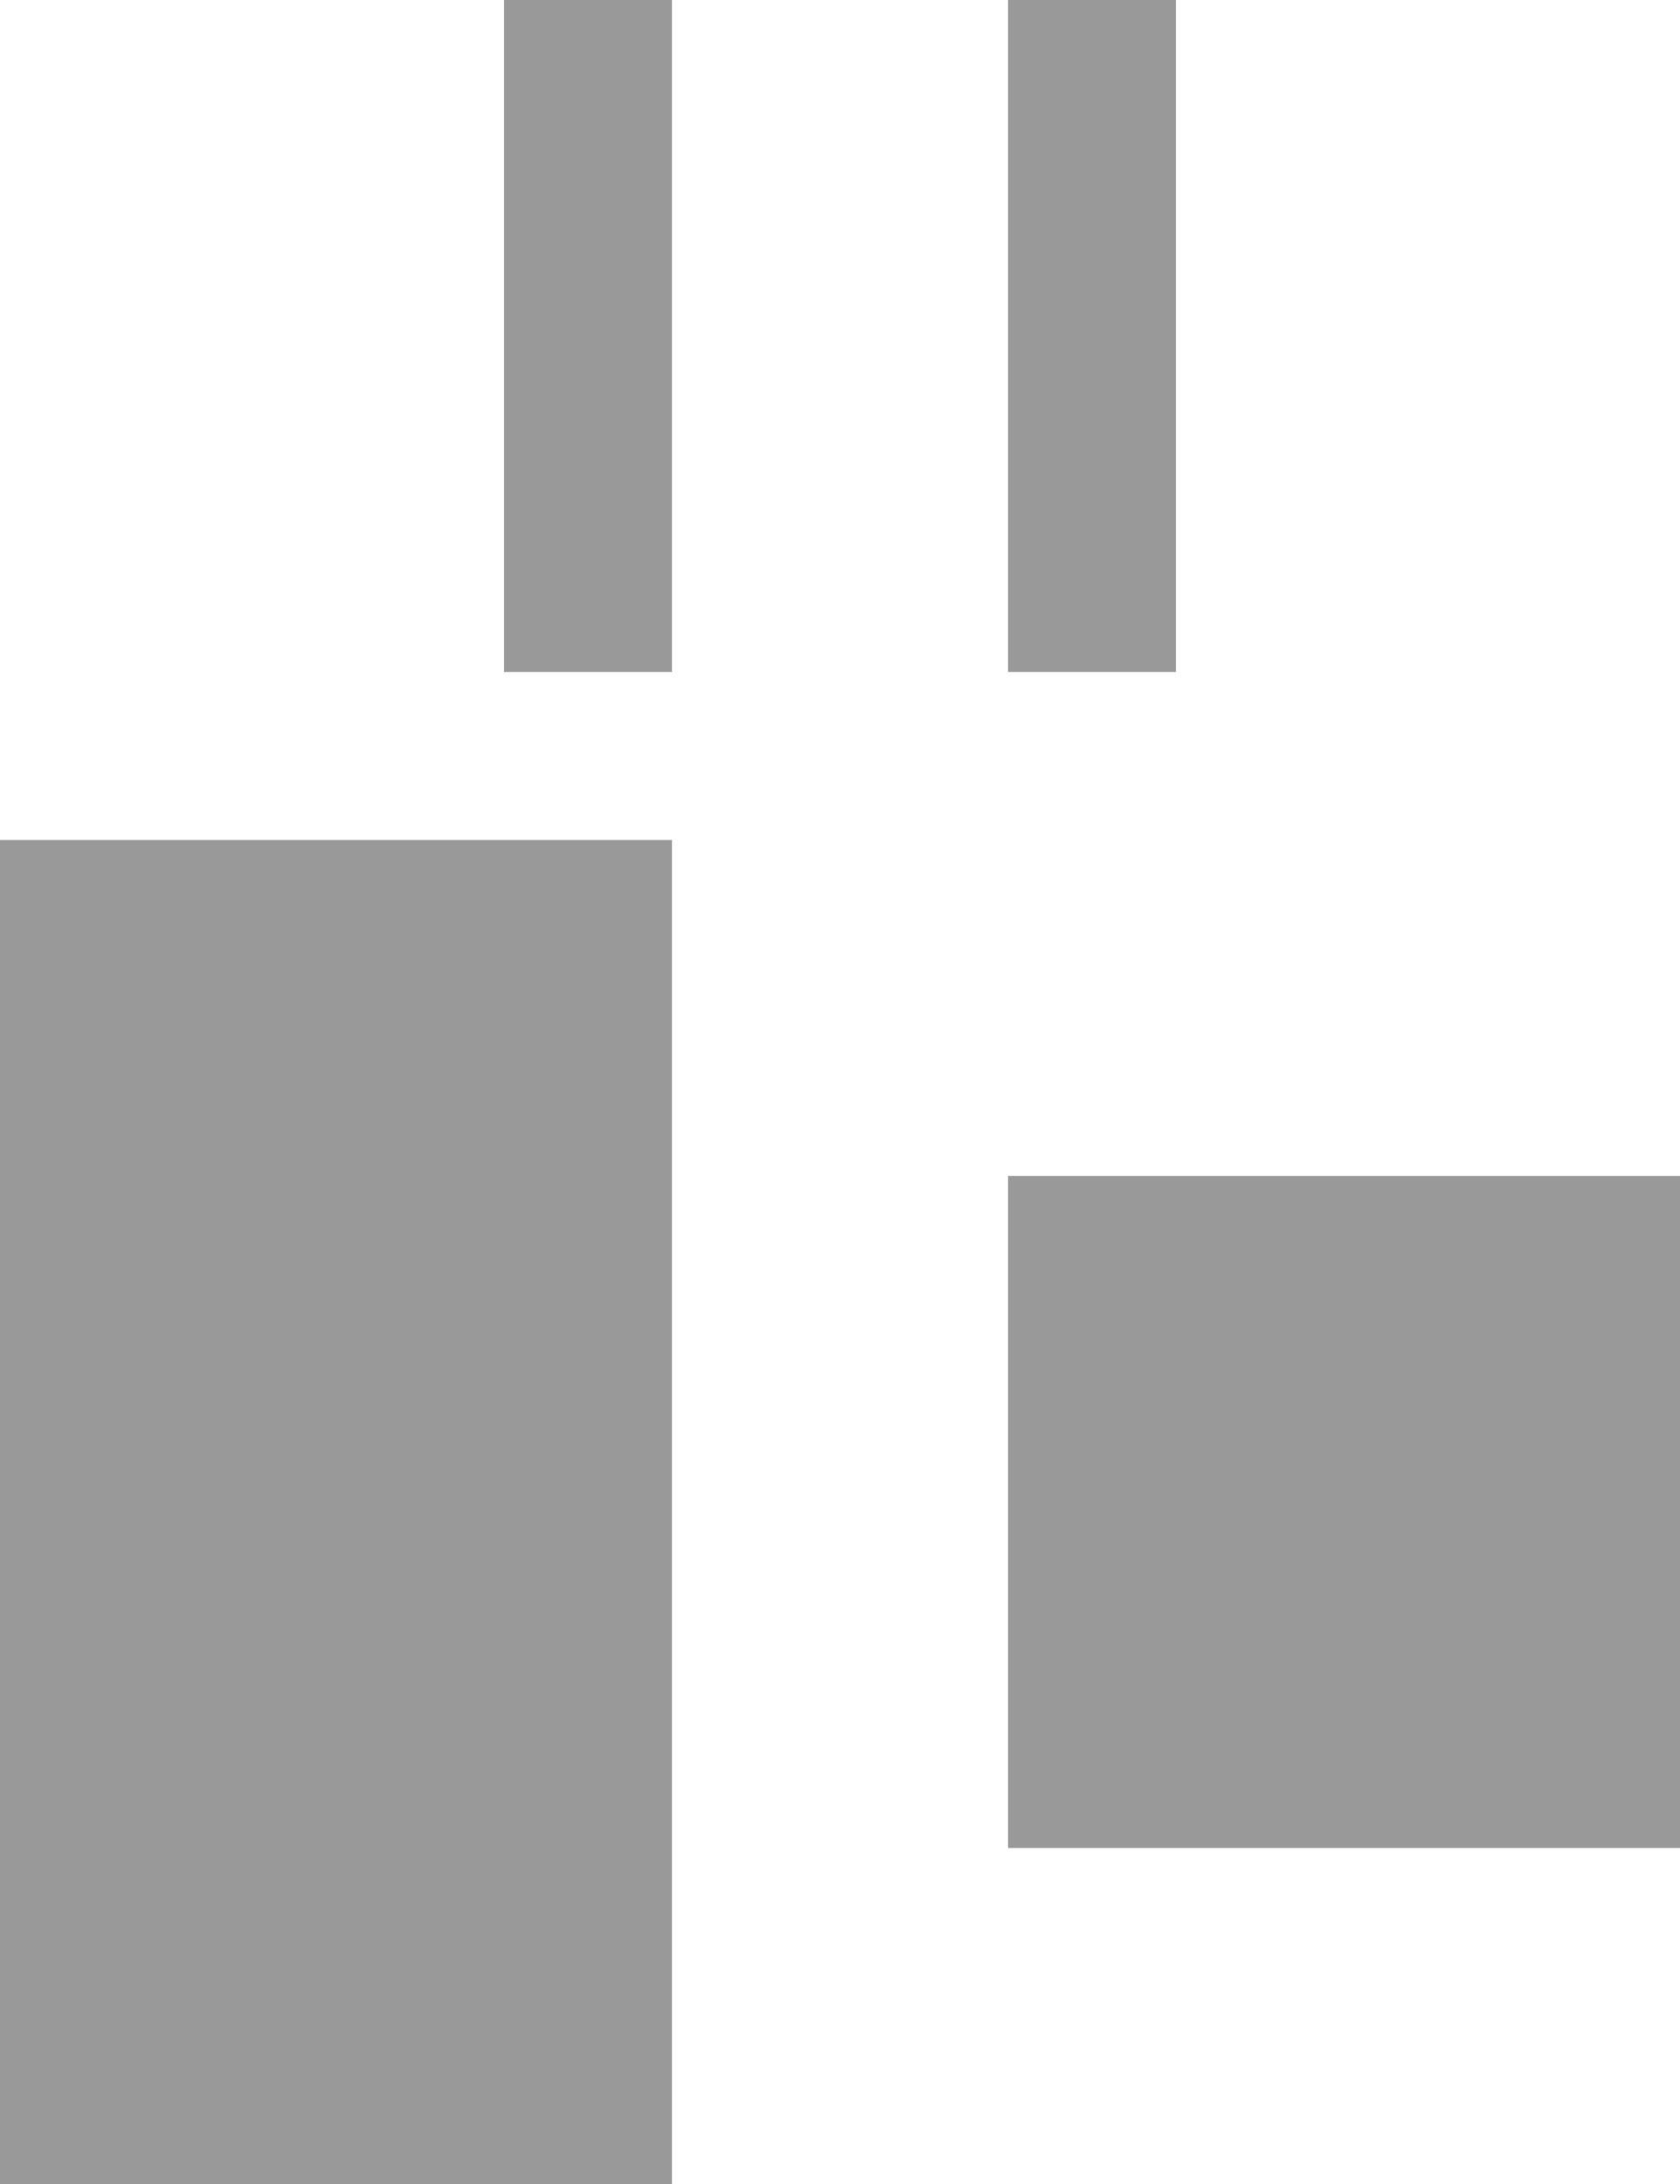 <?xml version="1.0" encoding="UTF-8" standalone="no"?>
<!-- Generator: Adobe Illustrator 19.0.0, SVG Export Plug-In . SVG Version: 6.00 Build 0)  -->

<svg
   version="1.1"
   id="space-horizontally"
   x="0px"
   y="0px"
   viewBox="0 0 10 13"
   enable-background="new 0 0 24 24"
   xml:space="preserve"
   sodipodi:docname="space-horizontal_gr.svg"
   width="10"
   height="13"
   inkscape:version="1.2 (dc2aeda, 2022-05-15)"
   xmlns:inkscape="http://www.inkscape.org/namespaces/inkscape"
   xmlns:sodipodi="http://sodipodi.sourceforge.net/DTD/sodipodi-0.dtd"
   xmlns="http://www.w3.org/2000/svg"
   xmlns:svg="http://www.w3.org/2000/svg"><defs
   id="defs6080" /><sodipodi:namedview
   id="namedview6078"
   pagecolor="#ffffff"
   bordercolor="#666666"
   borderopacity="1.0"
   inkscape:showpageshadow="2"
   inkscape:pageopacity="0.0"
   inkscape:pagecheckerboard="0"
   inkscape:deskcolor="#d1d1d1"
   showgrid="false"
   inkscape:zoom="14.541667"
   inkscape:cx="4.9856734"
   inkscape:cy="5.982808"
   inkscape:current-layer="space-horizontally" />
<rect
   opacity="0.05"
   fill-rule="evenodd"
   clip-rule="evenodd"
   fill="none"
   width="24"
   height="24"
   id="rect6067"
   x="-7"
   y="-6" />
<rect
   x="6"
   y="7"
   fill="#ccc"
   width="4"
   height="4"
   id="rect6069"
   style="fill:#999999" />
<rect
   x="0"
   y="5"
   fill="#ccc"
   width="4"
   height="8"
   id="rect6071"
   style="fill:#999999" />
<rect
   x="6"
   y="0"
   fill="#ccc"
   width="1"
   height="4"
   id="rect6073"
   style="fill:#999999" />
<rect
   x="3"
   y="0"
   fill="#ccc"
   width="1"
   height="4"
   id="rect6075"
   style="fill:#999999" />
</svg>
